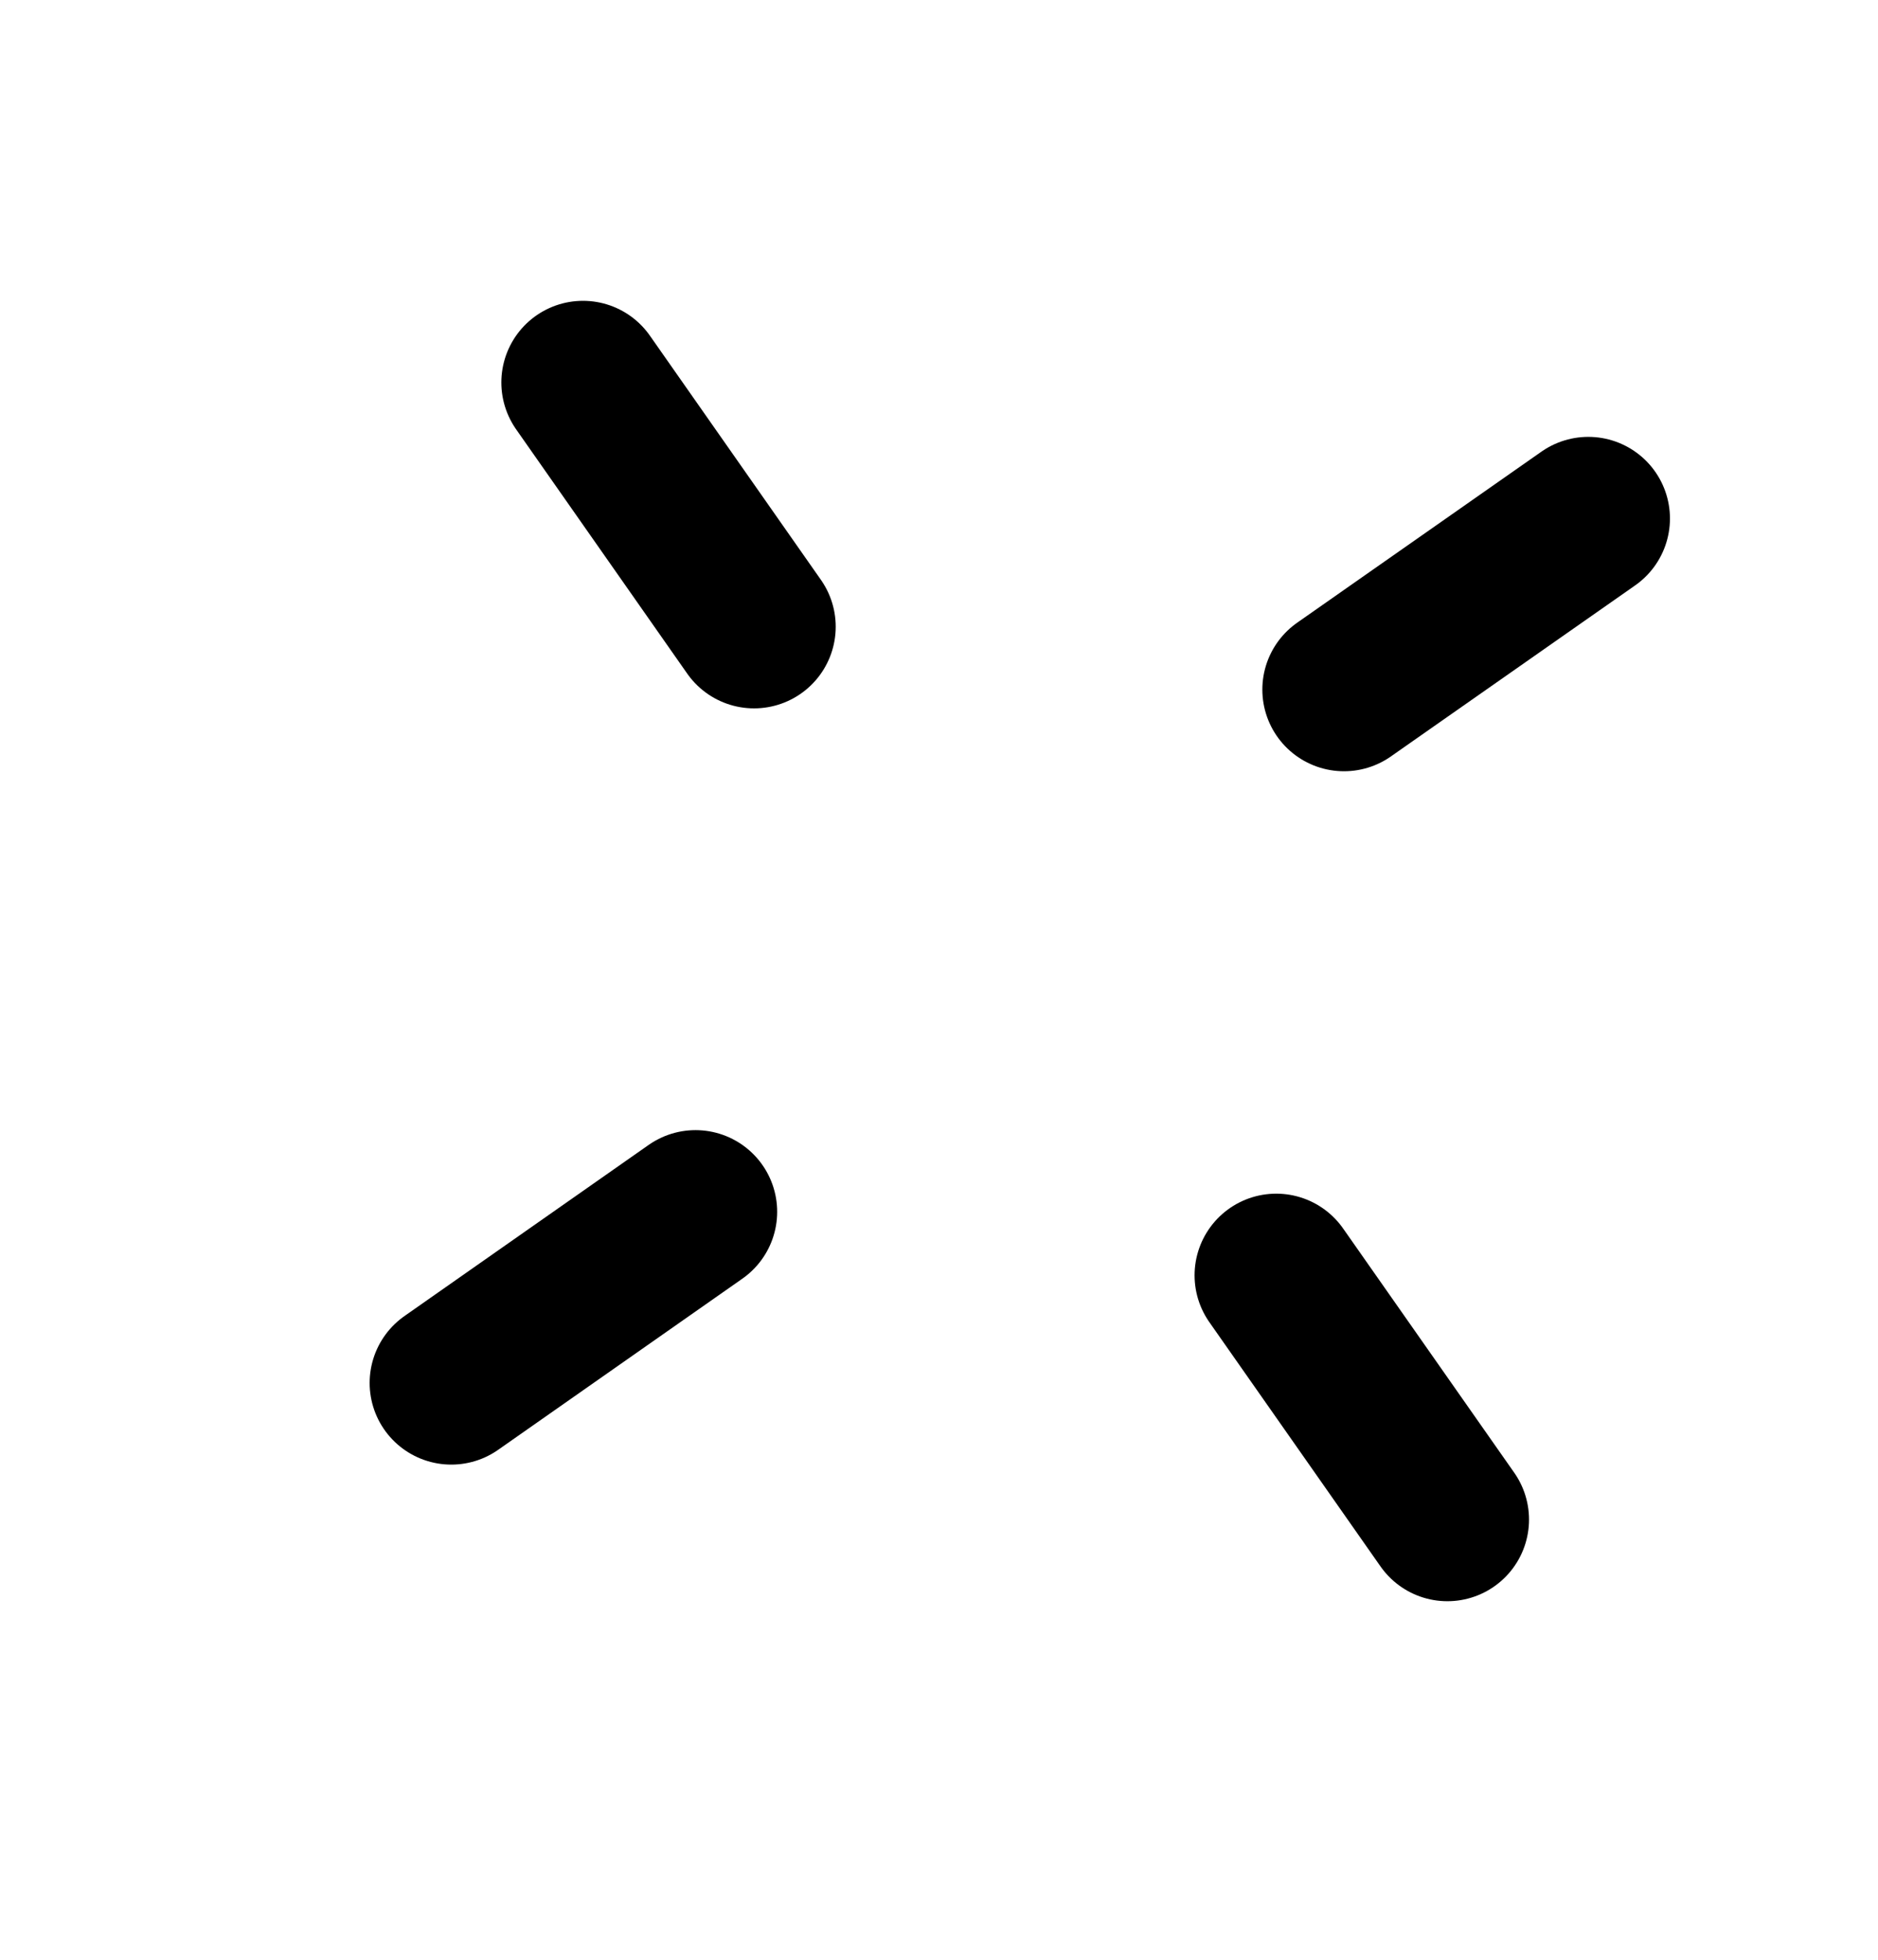 <svg xmlns="http://www.w3.org/2000/svg" width="23" height="24" viewBox="0 0 23 24" fill="none"><line x1="16.46" y1="8.445" x2="19.452" y2="6.35" stroke="black" stroke-width="2" stroke-linecap="round"></line><line x1="15.63" y1="15.618" x2="17.726" y2="18.609" stroke="black" stroke-width="2" stroke-linecap="round"></line><line x1="5.527" y1="16.936" x2="8.518" y2="14.84" stroke="black" stroke-width="2" stroke-linecap="round"></line><line x1="7.14" y1="4.684" x2="9.235" y2="7.675" stroke="black" stroke-width="2" stroke-linecap="round"></line></svg>